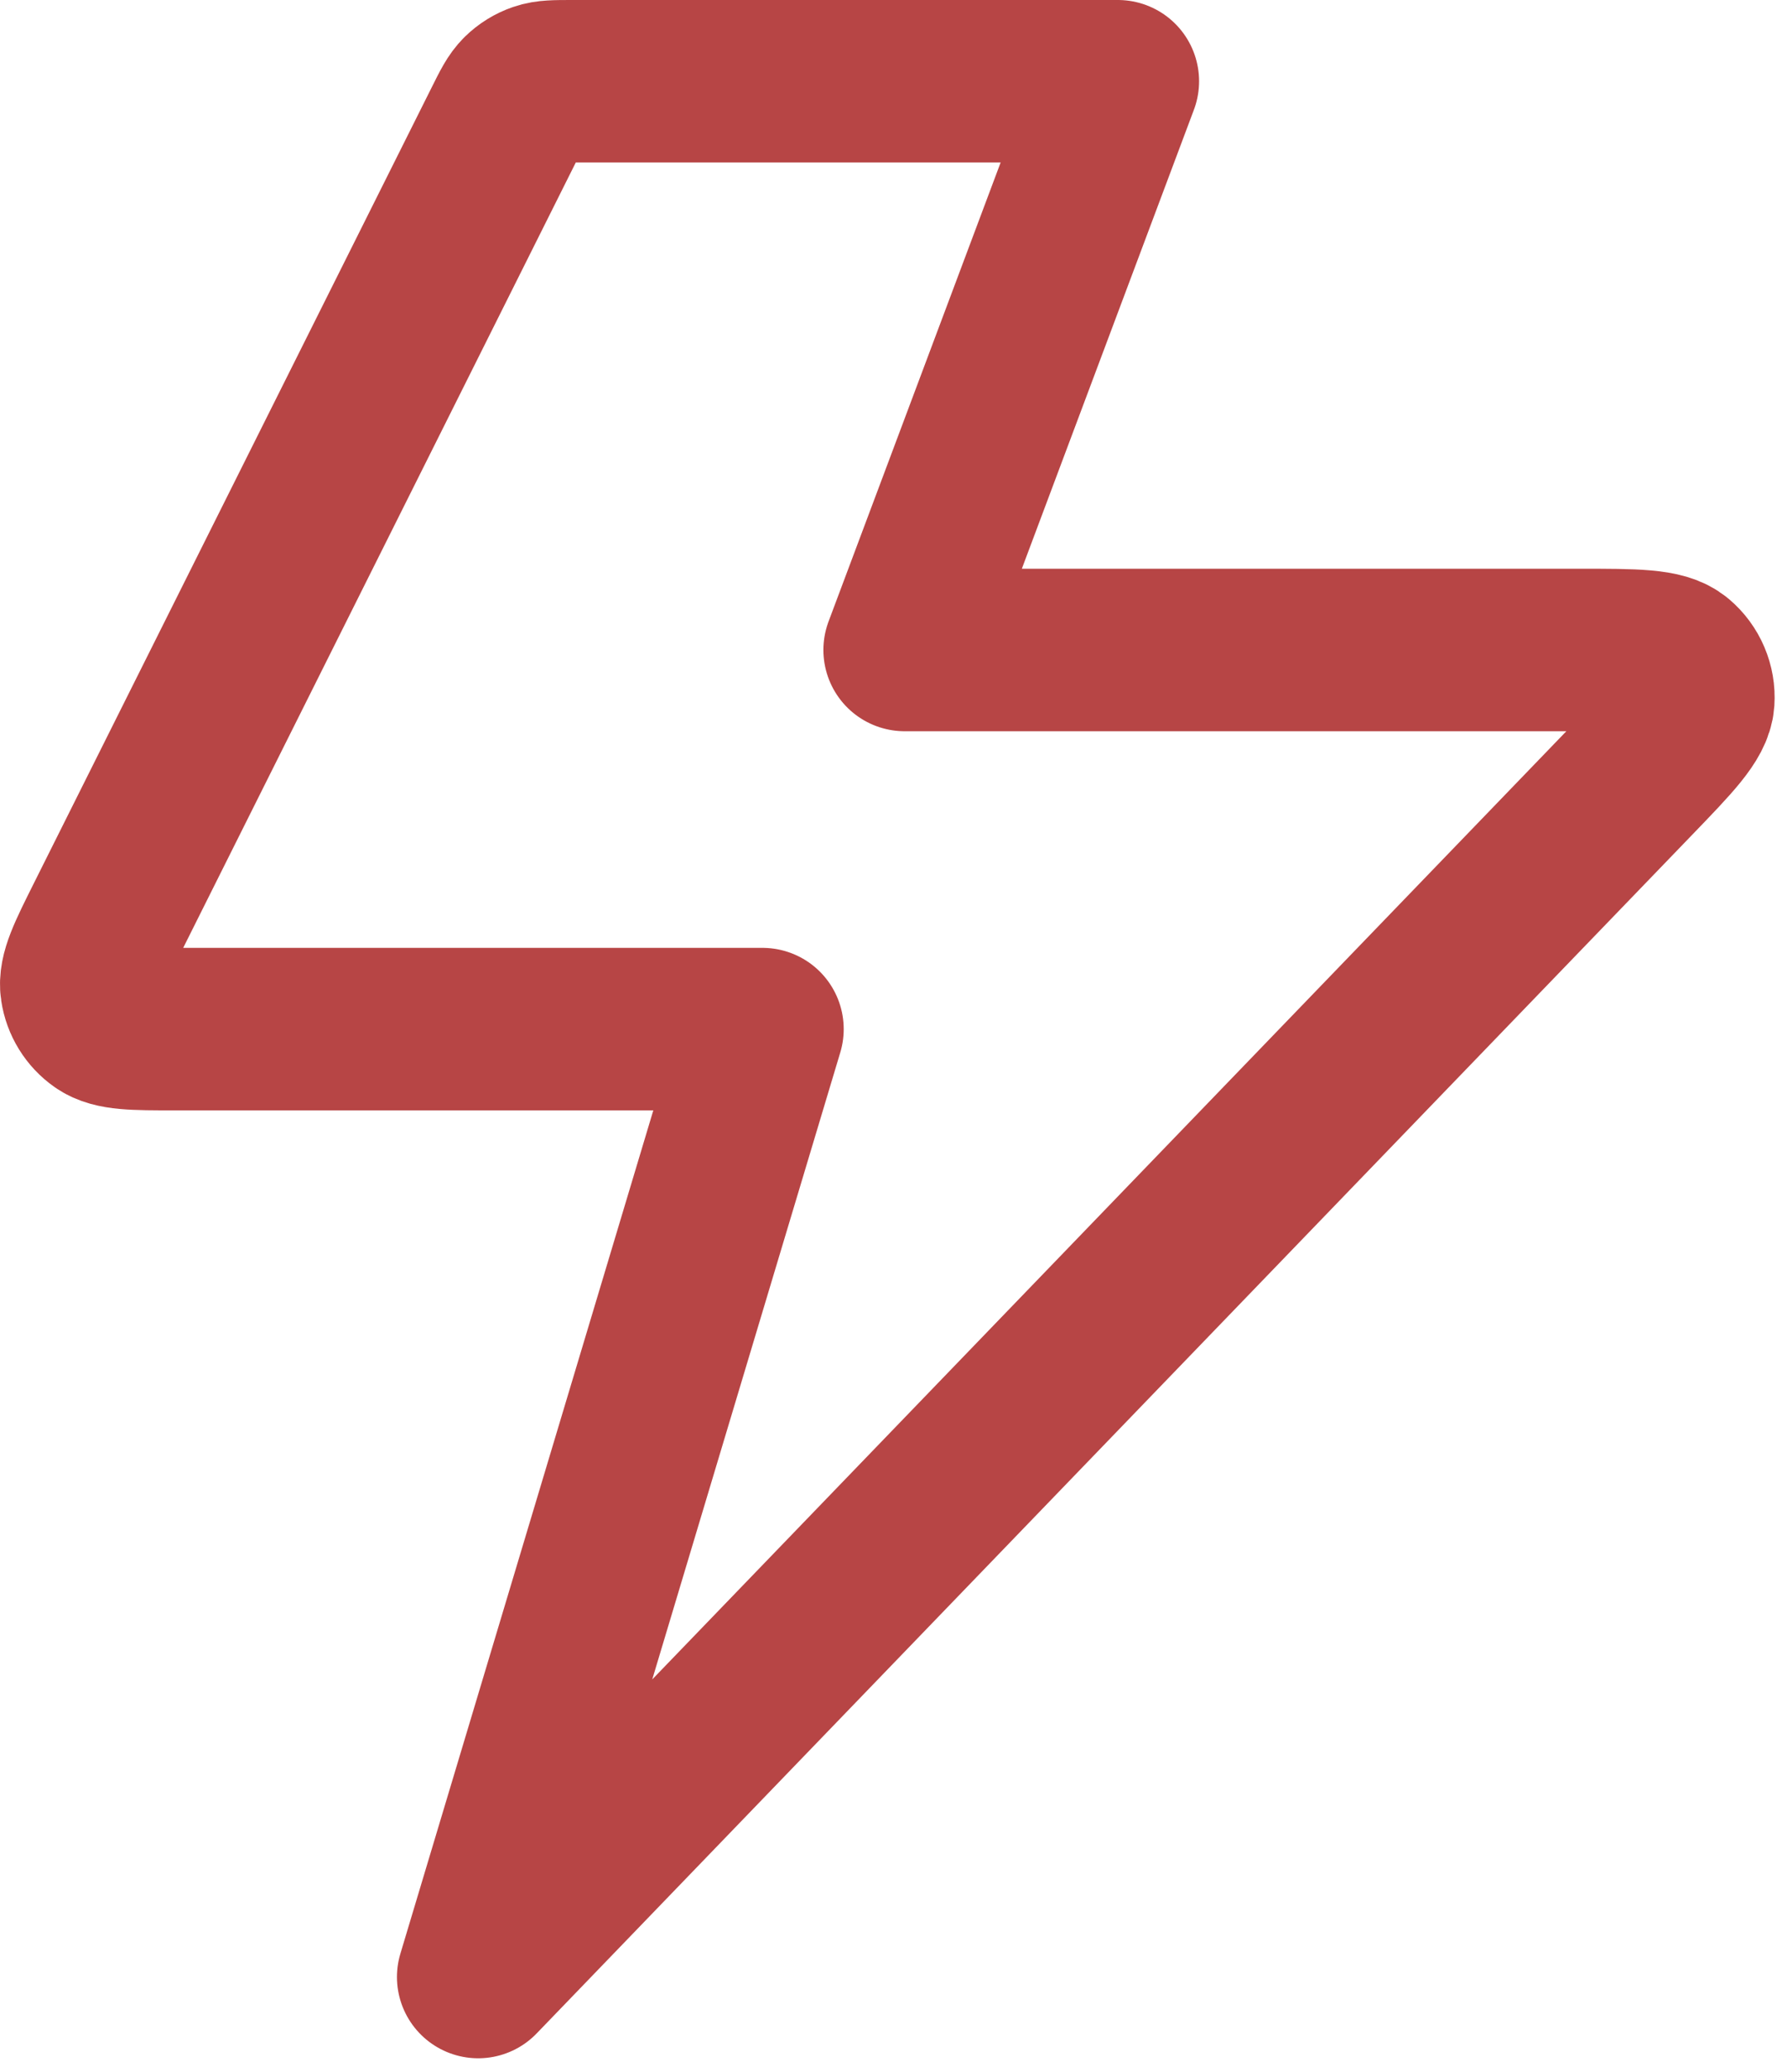 <?xml version="1.0" encoding="UTF-8"?> <svg xmlns="http://www.w3.org/2000/svg" width="44" height="51" viewBox="0 0 44 51" fill="none"><path d="M27.524 2H14.095C13.676 2 13.466 2 13.282 2.064C13.118 2.12 12.969 2.212 12.846 2.333C12.706 2.47 12.612 2.657 12.425 3.032L2.625 22.632C2.178 23.526 1.954 23.974 2.008 24.337C2.055 24.655 2.23 24.939 2.493 25.123C2.794 25.333 3.295 25.333 4.295 25.333H18.774L11.774 48.667L40.225 19.162C41.185 18.167 41.665 17.669 41.693 17.243C41.717 16.874 41.564 16.515 41.281 16.275C40.955 16 40.264 16 38.881 16H22.274L27.524 2Z" stroke="#B74545" stroke-width="4" stroke-linecap="round" stroke-linejoin="round"></path></svg> 